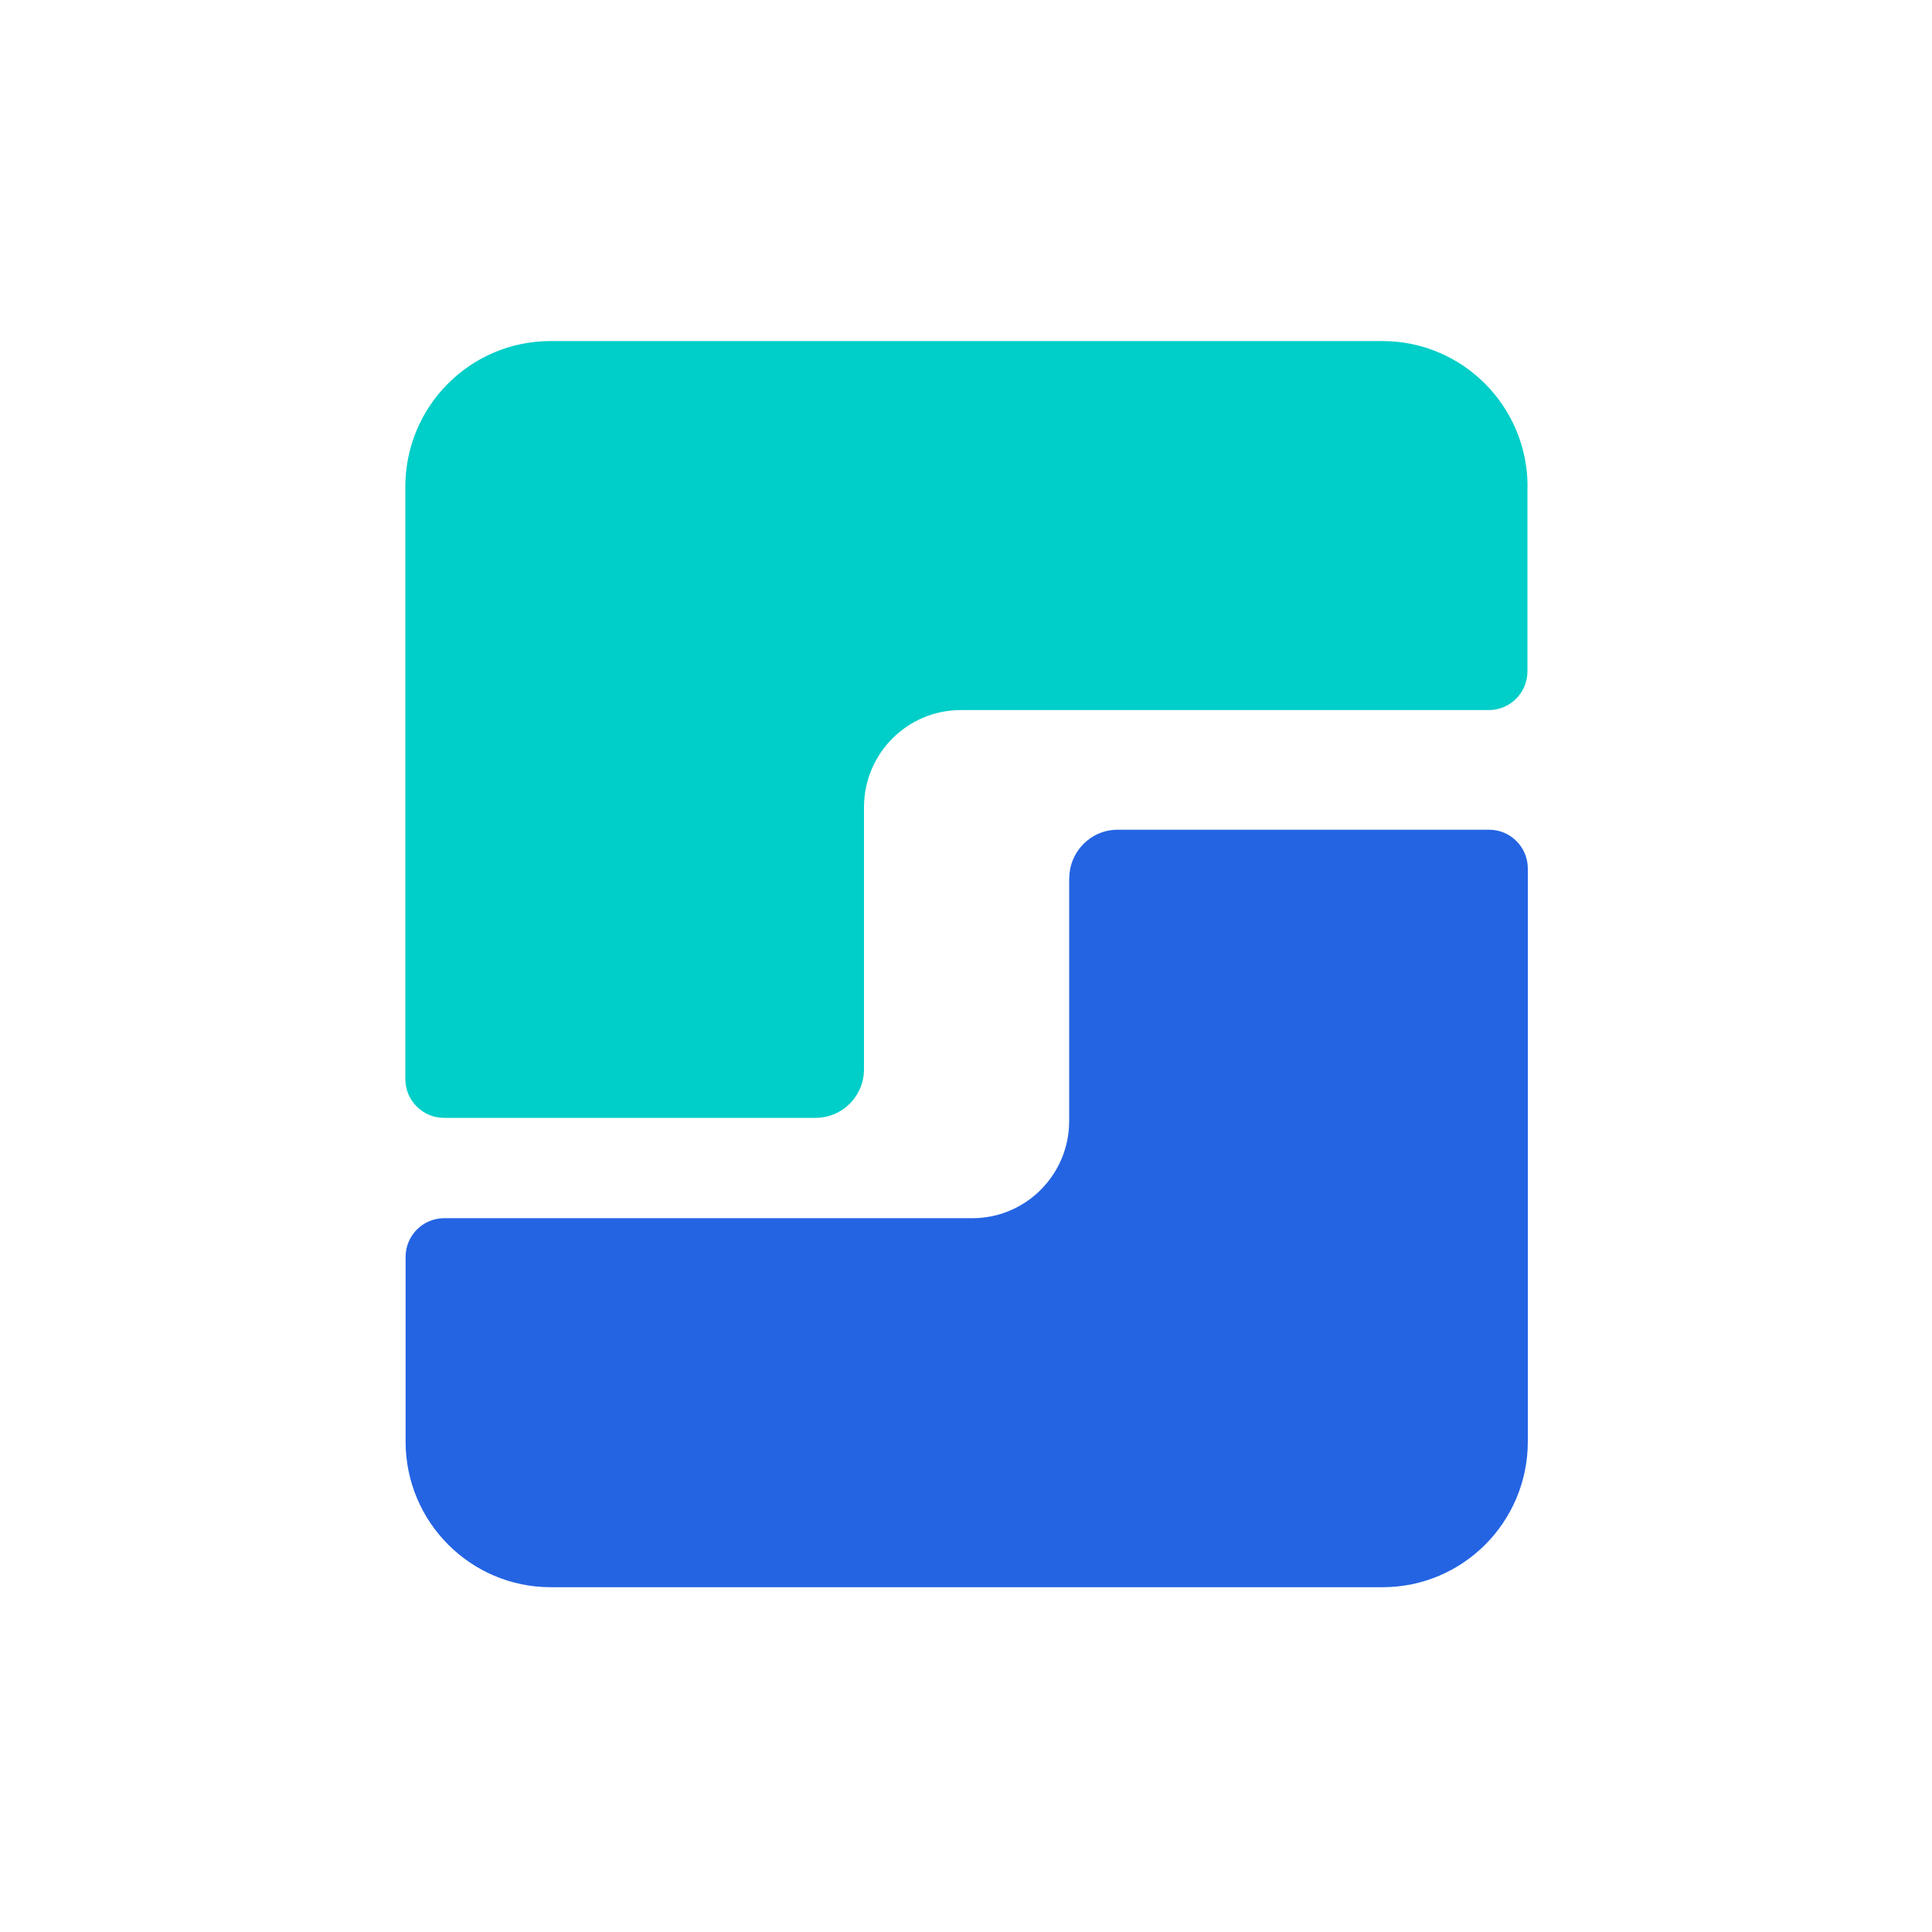 <?xml version="1.0" encoding="UTF-8"?>
<svg id="a" data-name="Layer 1" xmlns="http://www.w3.org/2000/svg" viewBox="0 0 150 150">
  <defs>
    <style>
      .b {
        fill: #fff;
      }

      .c {
        fill: #00cec8;
      }

      .d {
        fill: #2464e3;
      }
    </style>
  </defs>
  <rect class="b" width="150" height="150"/>
  <path class="c" d="M118.6,37.79c0-6.25-5.05-11.31-11.27-11.31H42.74c-6.22,0-11.27,5.06-11.27,11.31v45.99c0,1.66,1.35,3.01,3,3.01h28.85c2.08,0,3.76-1.69,3.76-3.77v-20.35c0-4.16,3.37-7.54,7.51-7.54h41c1.66,0,3-1.35,3-3.01v-14.33h0Z"/>
  <path class="d" d="M83.01,68.19v18.85c0,4.16-3.37,7.54-7.51,7.54h-41.01c-1.66,0-3,1.35-3,3.01v14.33c0,6.25,5.05,11.31,11.27,11.31h64.59c6.22,0,11.27-5.06,11.27-11.31v-44.49c0-1.66-1.35-3.01-3-3.01h-28.85c-2.07,0-3.75,1.69-3.75,3.77Z"/>
</svg>